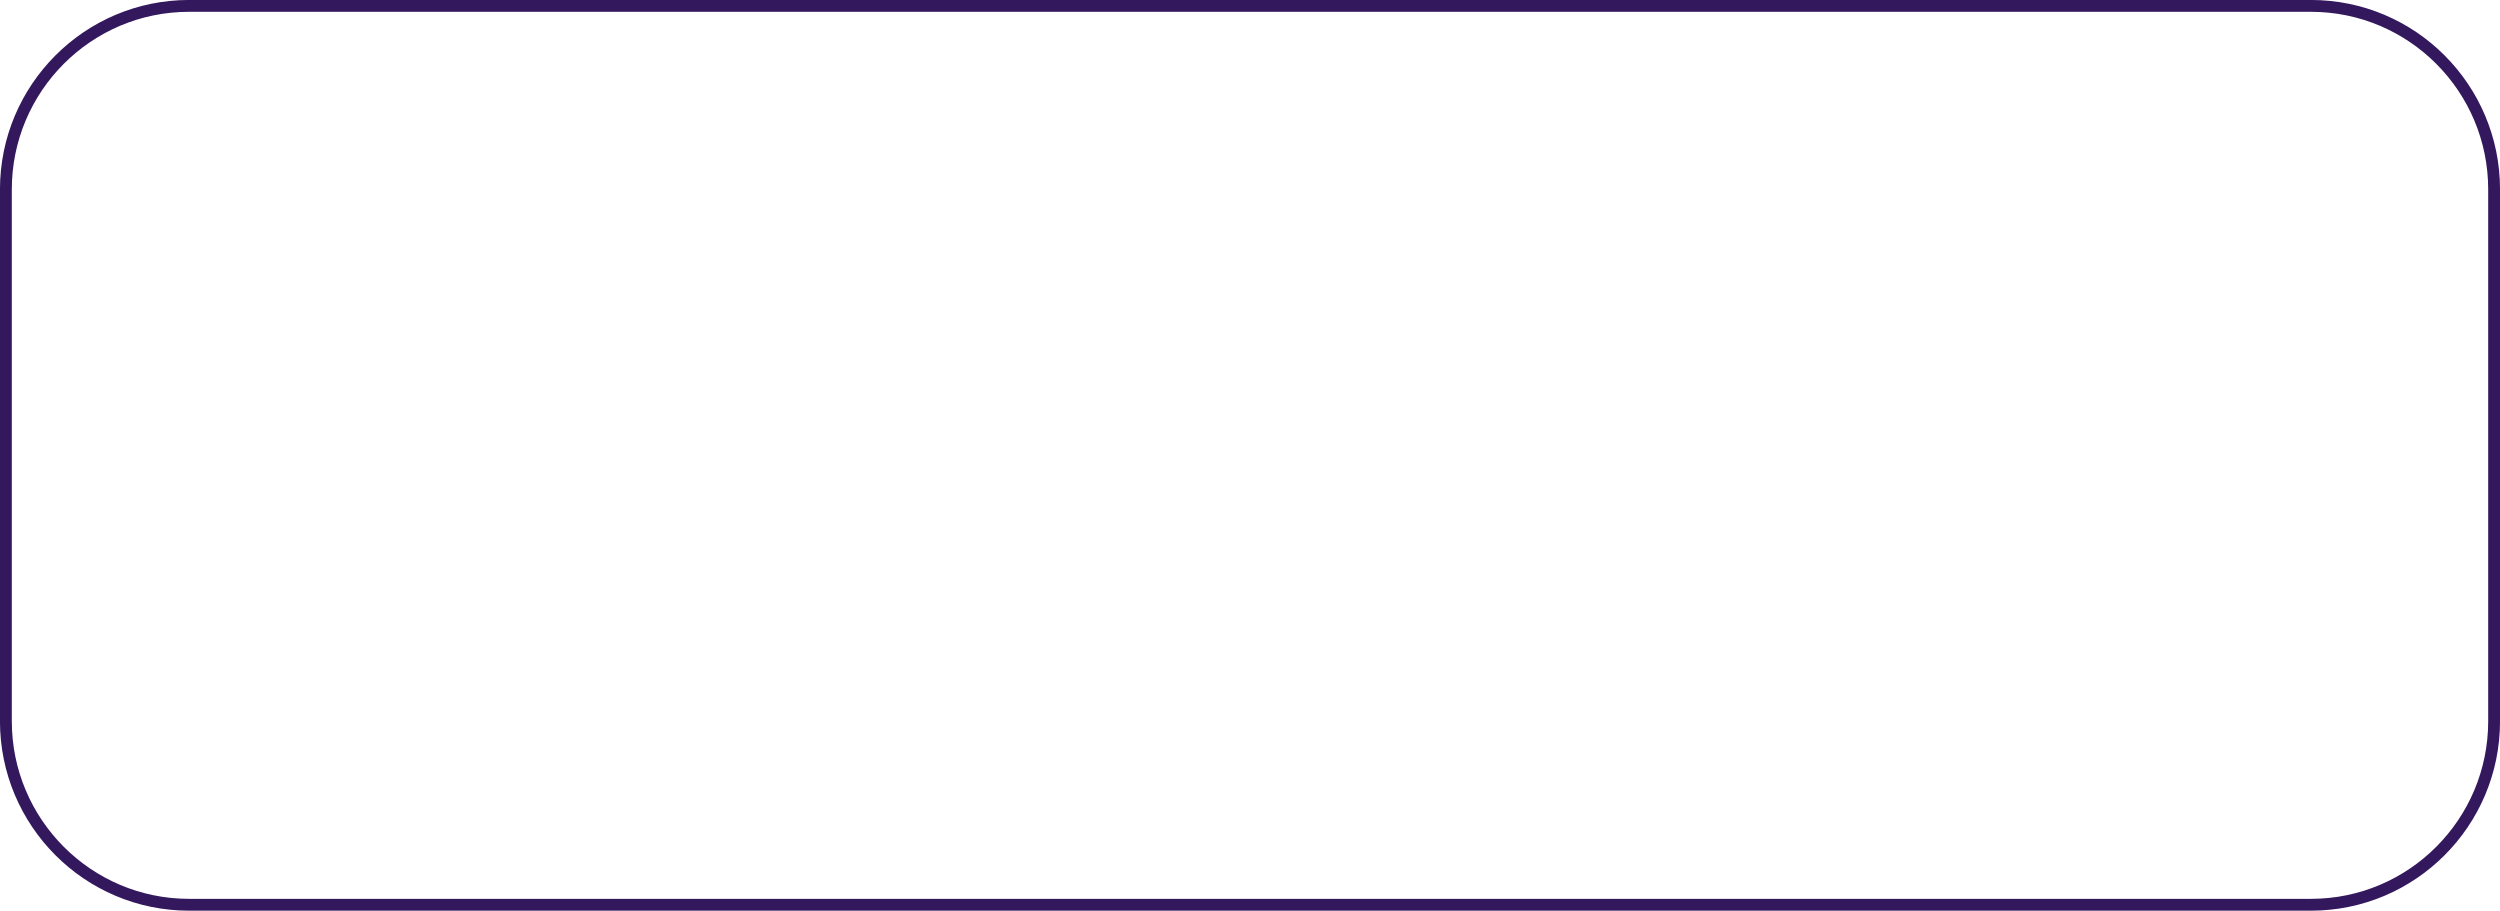 <?xml version="1.0" encoding="utf-8"?>
<svg xmlns="http://www.w3.org/2000/svg" fill="none" height="100%" overflow="visible" preserveAspectRatio="none" style="display: block;" viewBox="0 0 38.209 13.918" width="100%">
<path d="M35.319 0.09H2.89C1.344 0.09 0.09 1.347 0.09 2.896V11.022C0.09 12.571 1.344 13.828 2.89 13.828H35.319C36.866 13.828 38.119 12.571 38.119 11.022V2.896C38.119 1.347 36.866 0.09 35.319 0.09Z" id="Vector" stroke="#33185D" stroke-width="0.181"/>
</svg>